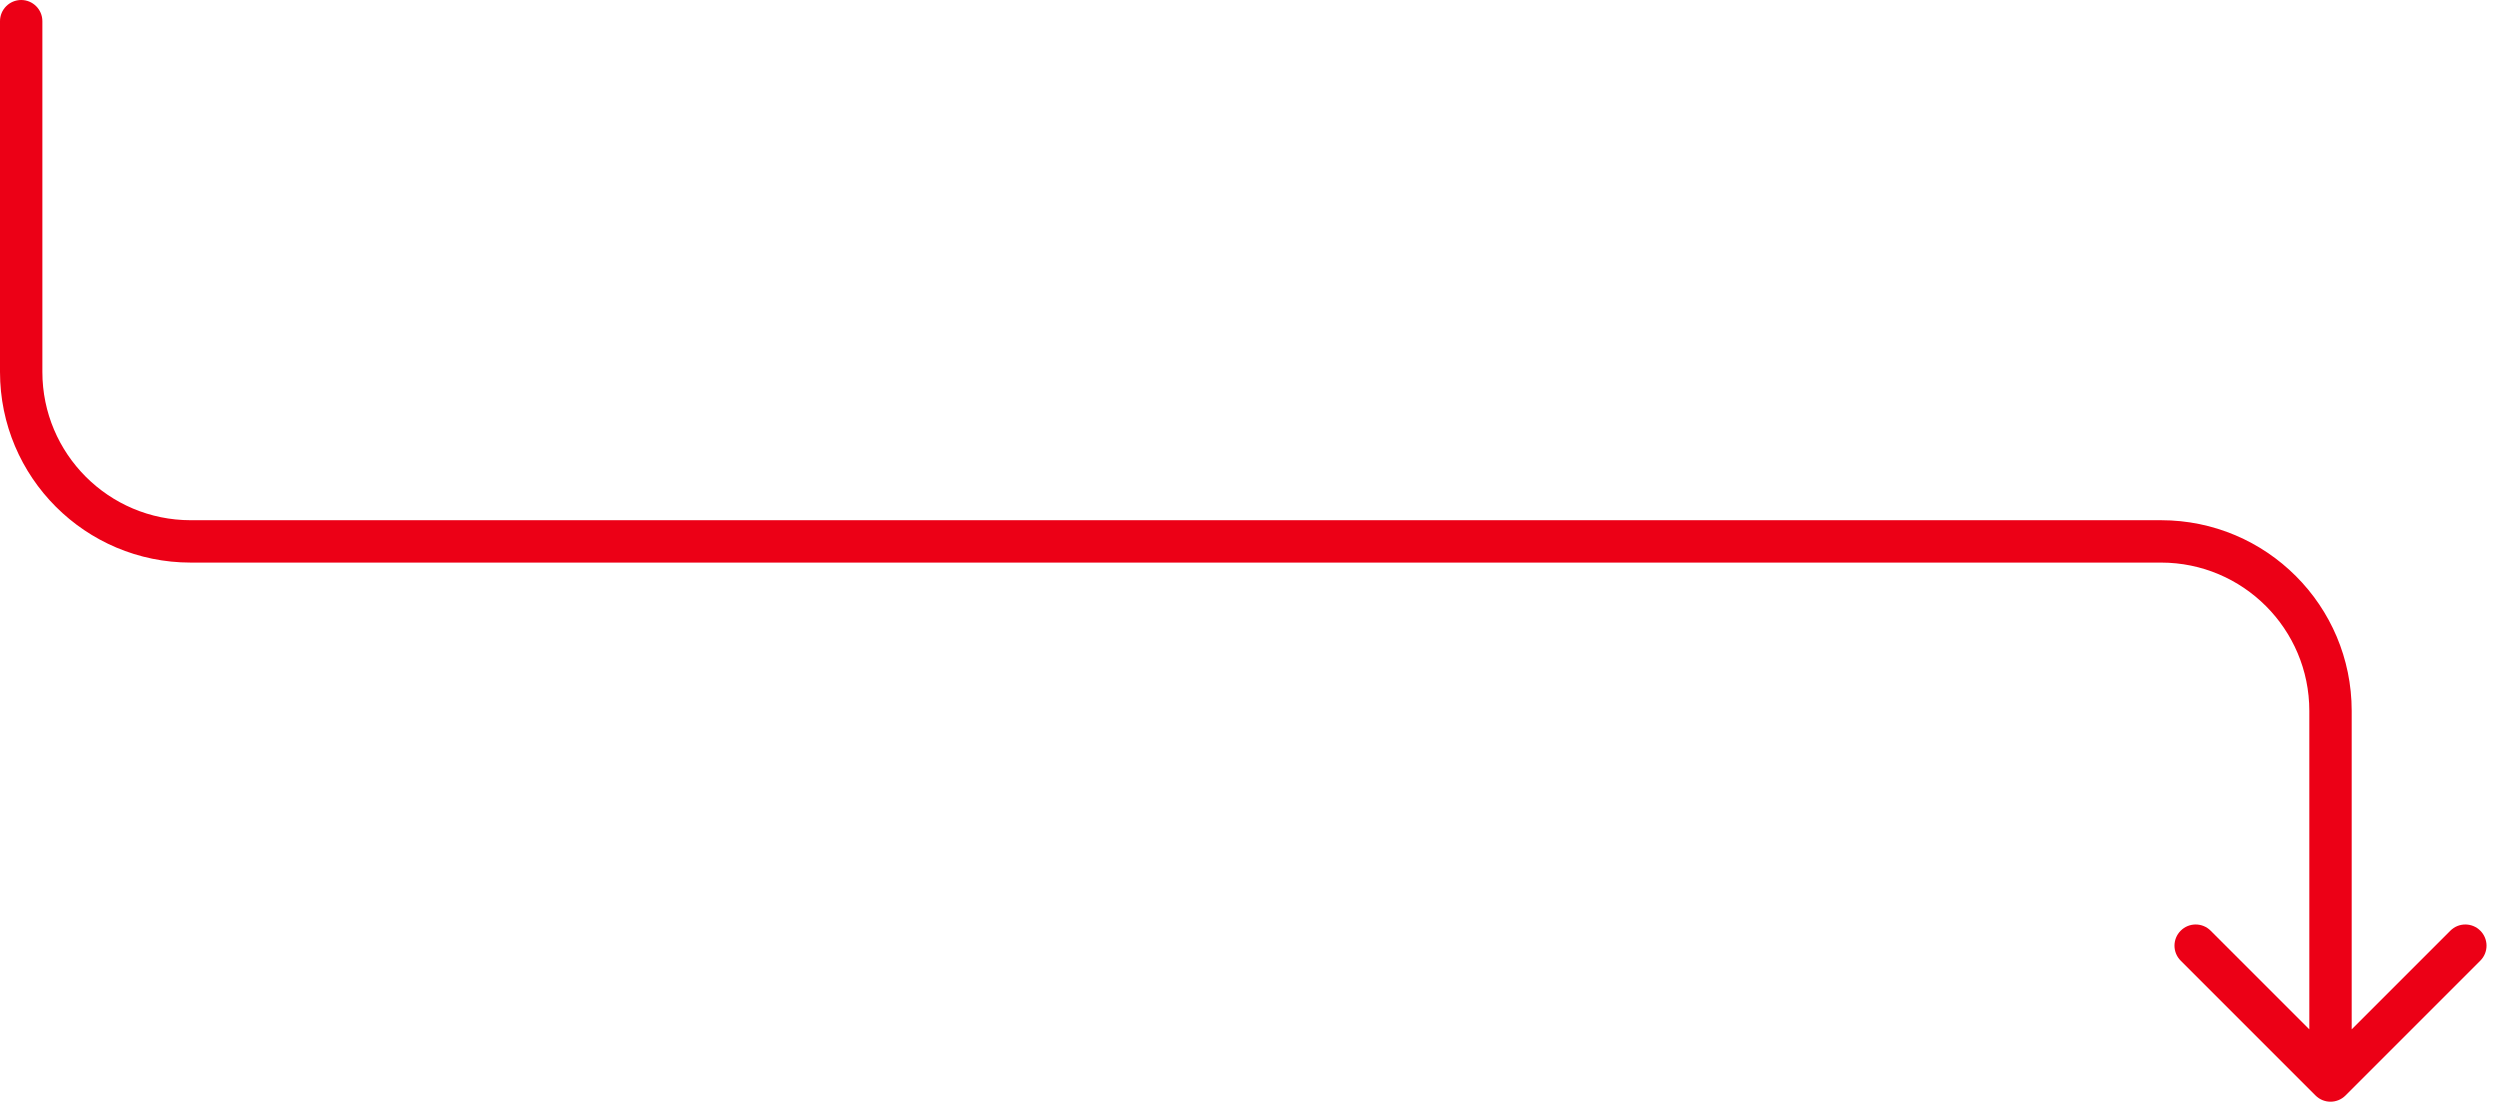 <svg width="118" height="52" viewBox="0 0 118 52" fill="none" xmlns="http://www.w3.org/2000/svg">
<path d="M0 1C0 0.448 0.448 0 1 0C1.552 0 2 0.448 2 1H0ZM110.707 51.707C110.317 52.098 109.683 52.098 109.293 51.707L102.929 45.343C102.538 44.953 102.538 44.319 102.929 43.929C103.319 43.538 103.953 43.538 104.343 43.929L110 49.586L115.657 43.929C116.047 43.538 116.681 43.538 117.071 43.929C117.462 44.319 117.462 44.953 117.071 45.343L110.707 51.707ZM2 1V17.554H0V1H2ZM9 24.554H102V26.554H9V24.554ZM111 33.554V51H109V33.554H111ZM102 24.554C106.971 24.554 111 28.583 111 33.554H109C109 29.688 105.866 26.554 102 26.554V24.554ZM2 17.554C2 21.42 5.134 24.554 9 24.554V26.554C4.029 26.554 0 22.524 0 17.554H2Z" fill="#EC0016"/>
</svg>
